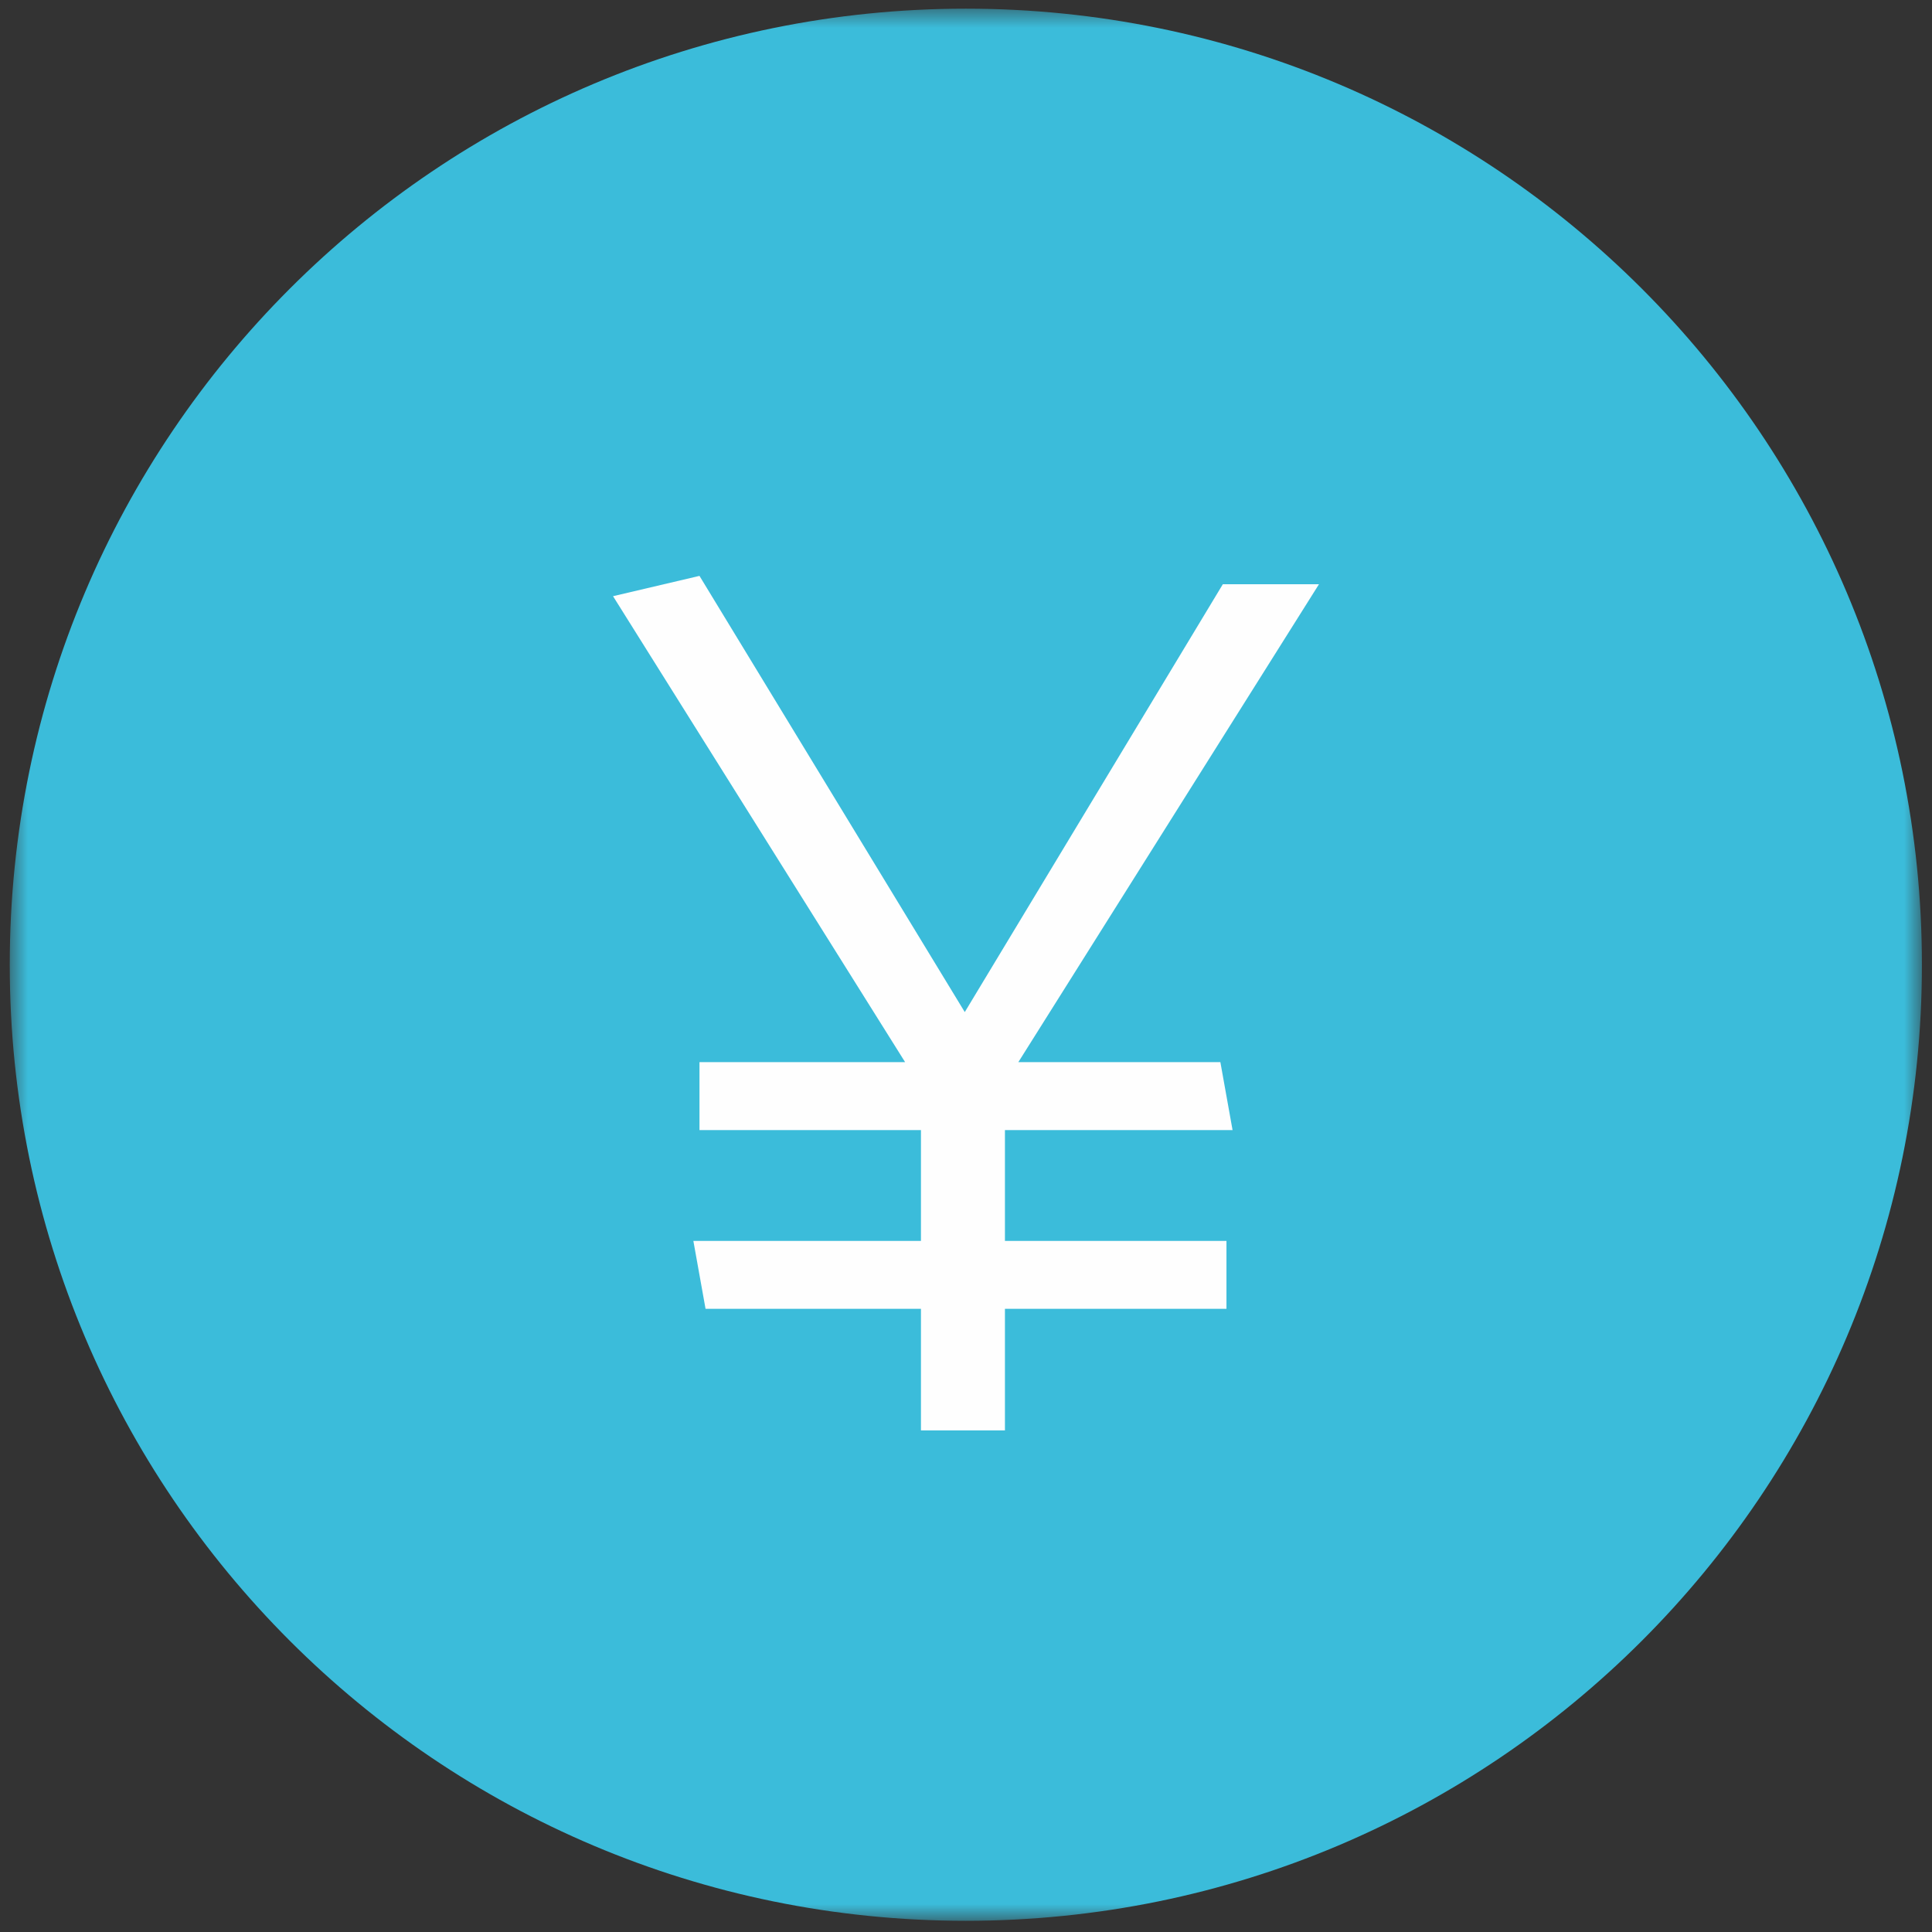 <?xml version="1.0" encoding="UTF-8"?>
<svg width="61.76px" height="61.76px" viewBox="0 0 104 104" version="1.1" xmlns="http://www.w3.org/2000/svg" xmlns:xlink="http://www.w3.org/1999/xlink">
    <rect x="0" y="0" width="104" height="104" fill="#333333" stroke="none"/>
    <!-- Generator: Sketch 47.1 (45422) - http://www.bohemiancoding.com/sketch -->
    <title>see-quotes</title>
    <desc>Created with Sketch.</desc>
    <defs>
        <polygon id="path-1" points="103.457 0.467 103.457 103.397 0.525 103.397 0.525 0.467"></polygon>
    </defs>
    <g id="Symbols" stroke="none" stroke-width="1" fill="none" fill-rule="evenodd">
        <g id="Asset/Illustration/Quotes" transform="translate(-48, -48)">
            <g id="see-quotes" transform="translate(48, 48)">
                <g id="Group-3">
                    <mask id="mask-2" fill="white">
                        <use xlink:href="#path-1"></use>
                    </mask>
                    <g id="Clip-2"></g>
                    <path d="M103.457,51.932 C103.457,80.355 80.416,103.397 51.991,103.397 C23.568,103.397 0.525,80.355 0.525,51.932 C0.525,23.509 23.568,0.467 51.991,0.467 C80.416,0.467 103.457,23.509 103.457,51.932" id="Fill-1" fill="#3BBCDA" mask="url(#mask-2)"></path>
                </g>
                <polygon id="Fill-4" fill="#FEFEFE" points="37.653 57.176 48.723 57.176 33 32.093 37.653 31 51.934 54.48 65.825 31.45 71 31.45 54.817 57.176 65.693 57.176 66.349 60.833 54.096 60.833 54.096 66.798 66.021 66.798 66.021 70.455 54.096 70.455 54.096 77 49.575 77 49.575 70.455 37.98 70.455 37.324 66.798 49.575 66.798 49.575 60.833 37.653 60.833"></polygon>
            </g>
        </g>
    </g>
</svg>